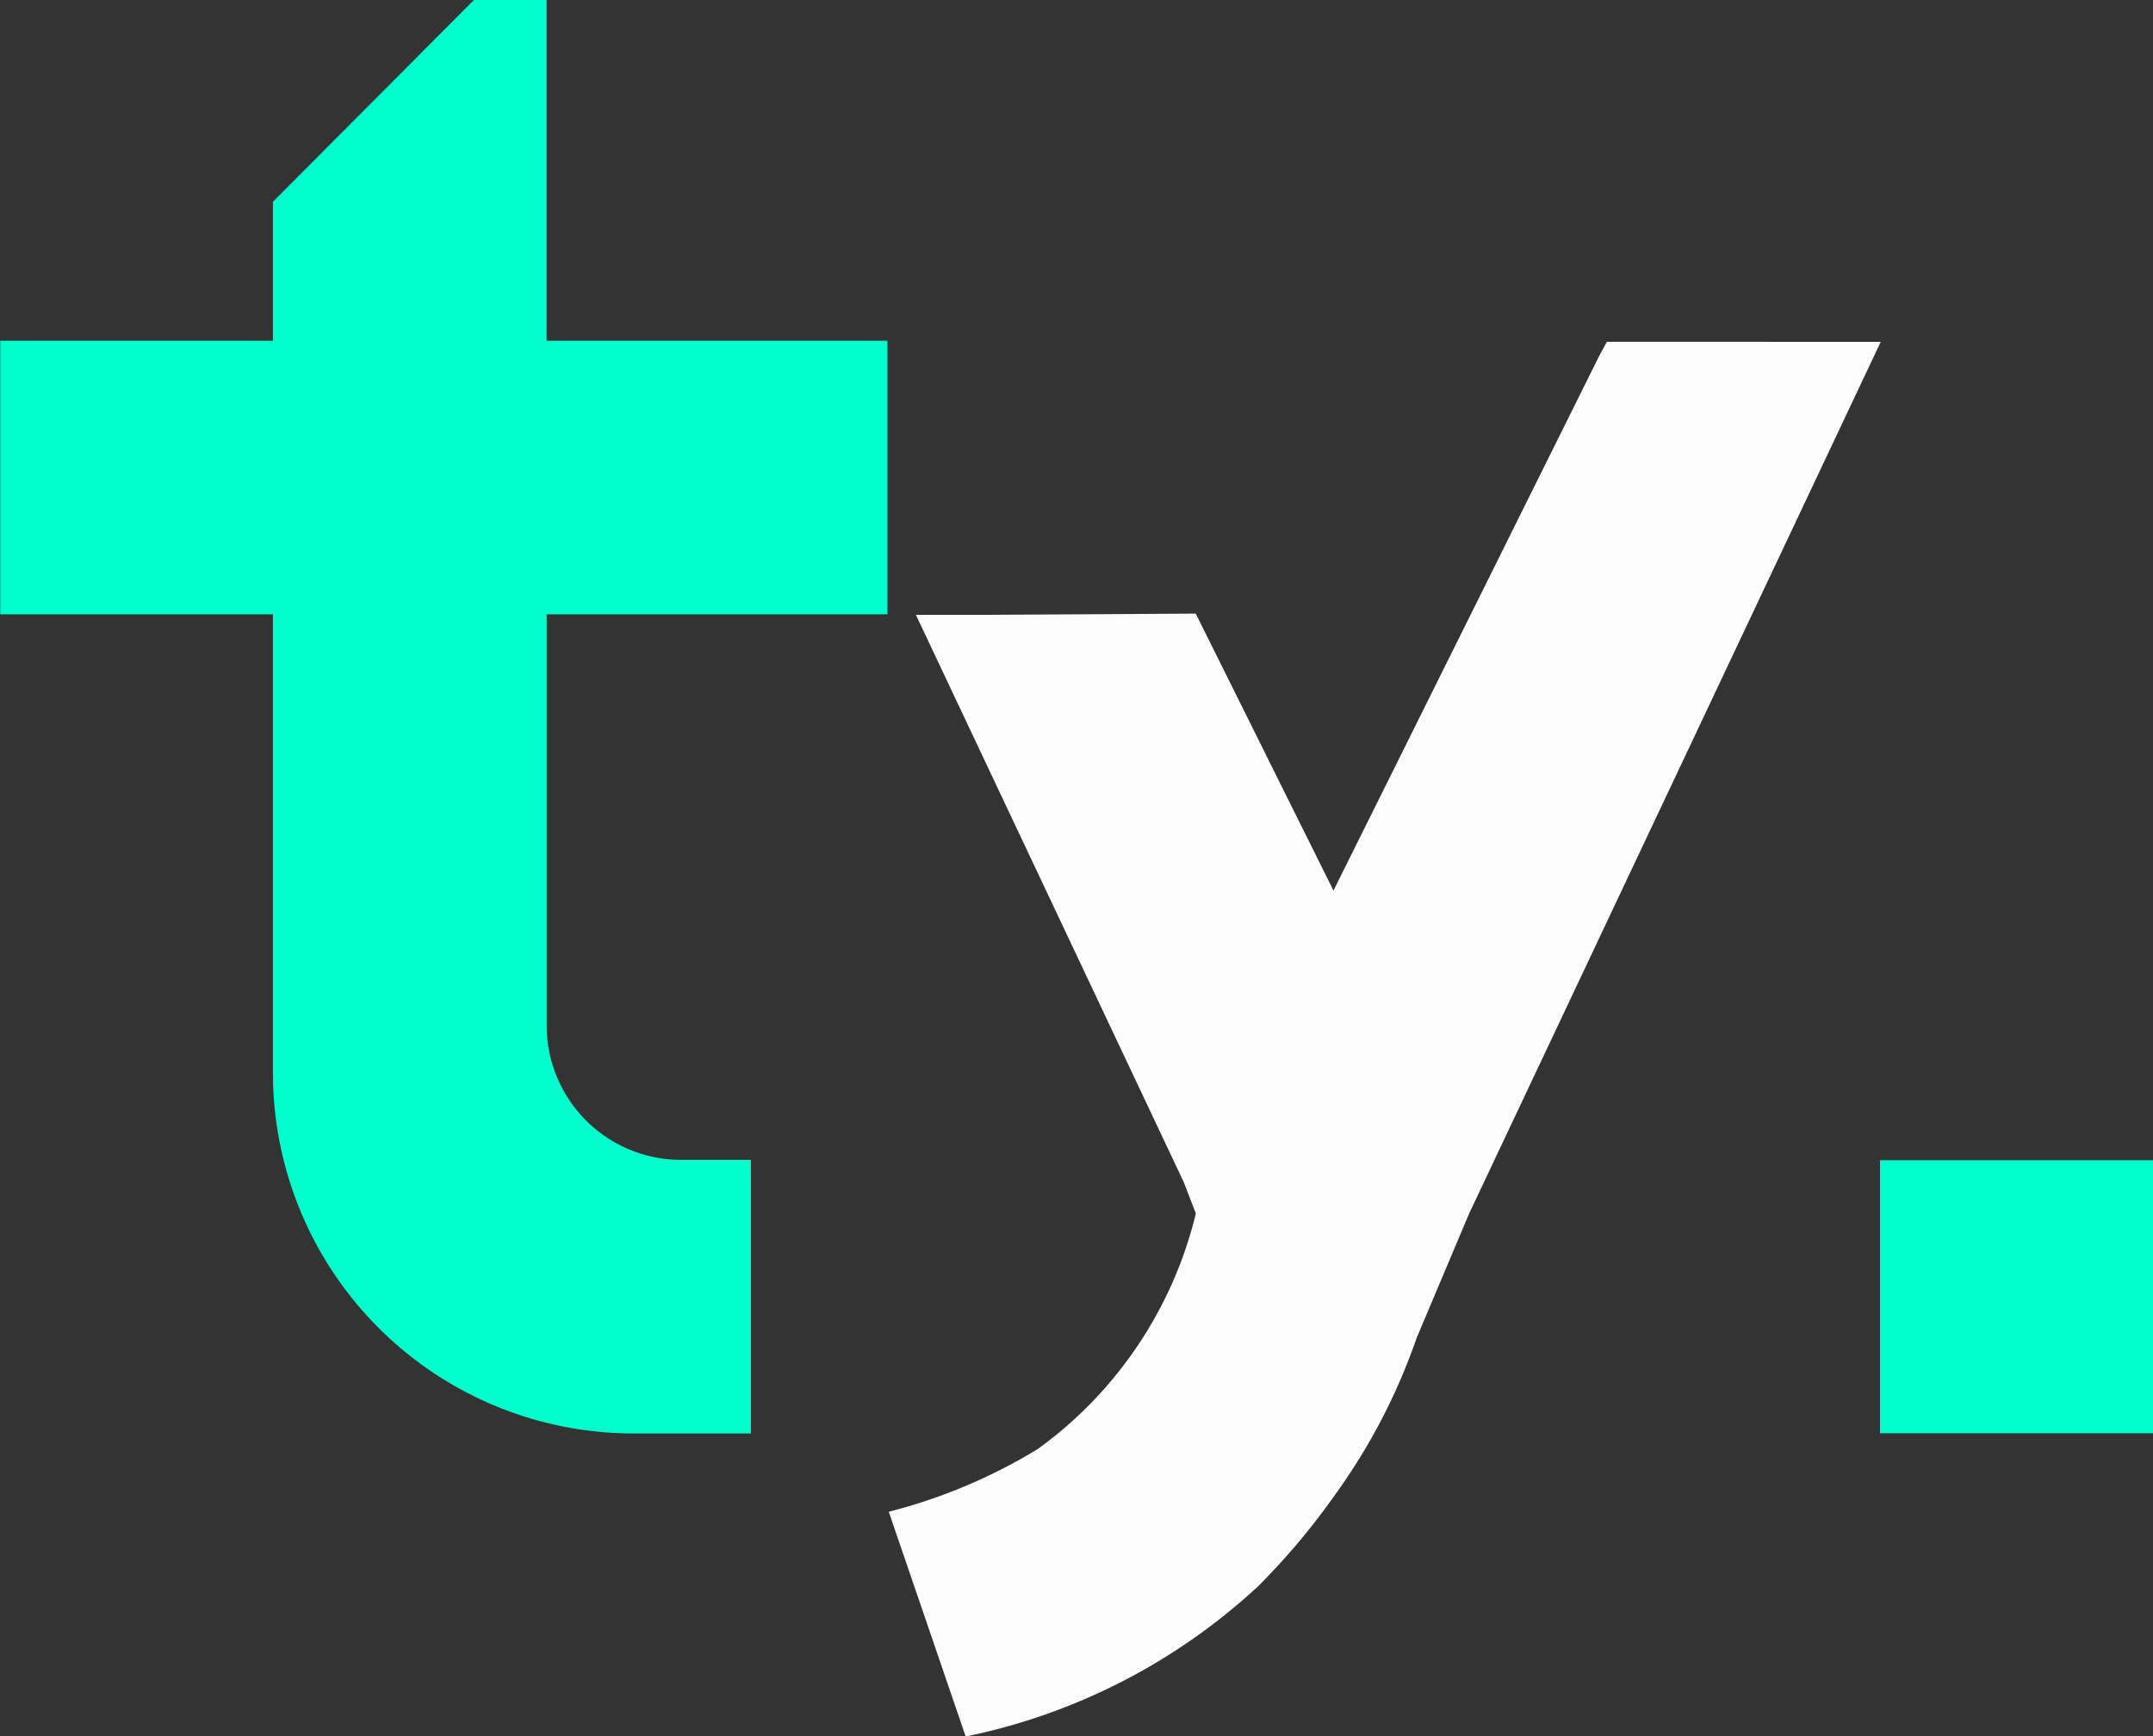 <svg xmlns="http://www.w3.org/2000/svg" width="30" height="24.197" viewBox="0 0 30 24.197"><rect x="0" y="0" width="30" height="24.197" fill="#333333" stroke="none"/><g id="Groupe_164" data-name="Groupe 164" transform="translate(-315.407 -328.117)"><rect id="Rectangle_1" data-name="Rectangle 1" width="3.805" height="3.805" transform="translate(341.603 344.285)" fill="#00ffcd"></rect><path id="Trac&#xE9;_5" data-name="Trac&#xE9; 5" d="M1556.243,400.423l-.108.2-1.783,3.588-1.918,3.859,0-.01,0,.011-1.911-3.843-.008-.017-2.99.017h-.91l3.733,7.907.168.436a5.708,5.708,0,0,1-2.2,3.28,7.573,7.573,0,0,1-2.079.876l1.072,3.132a8.5,8.5,0,0,0,4.074-2.093,9.7,9.7,0,0,0,1.058-1.255,8.426,8.426,0,0,0,1.151-2.205l.732-1.735.208-.44,5.527-11.707Z" transform="translate(-1218.446 -67.543)" fill="#fcfcfc"></path><path id="Trac&#xE9;_6" data-name="Trac&#xE9; 6" d="M193.425,336.678h4.75v-3.813h-4.75v-4.748h-1.013l-2.8,2.812v1.936h-3.8v3.813h3.8v6.393a5.025,5.025,0,0,0,5.022,5.022h1.638V344.28H195.3a1.874,1.874,0,0,1-1.874-1.862v-5.74Z" transform="translate(129.598 0)" fill="#00ffcd"></path></g></svg>